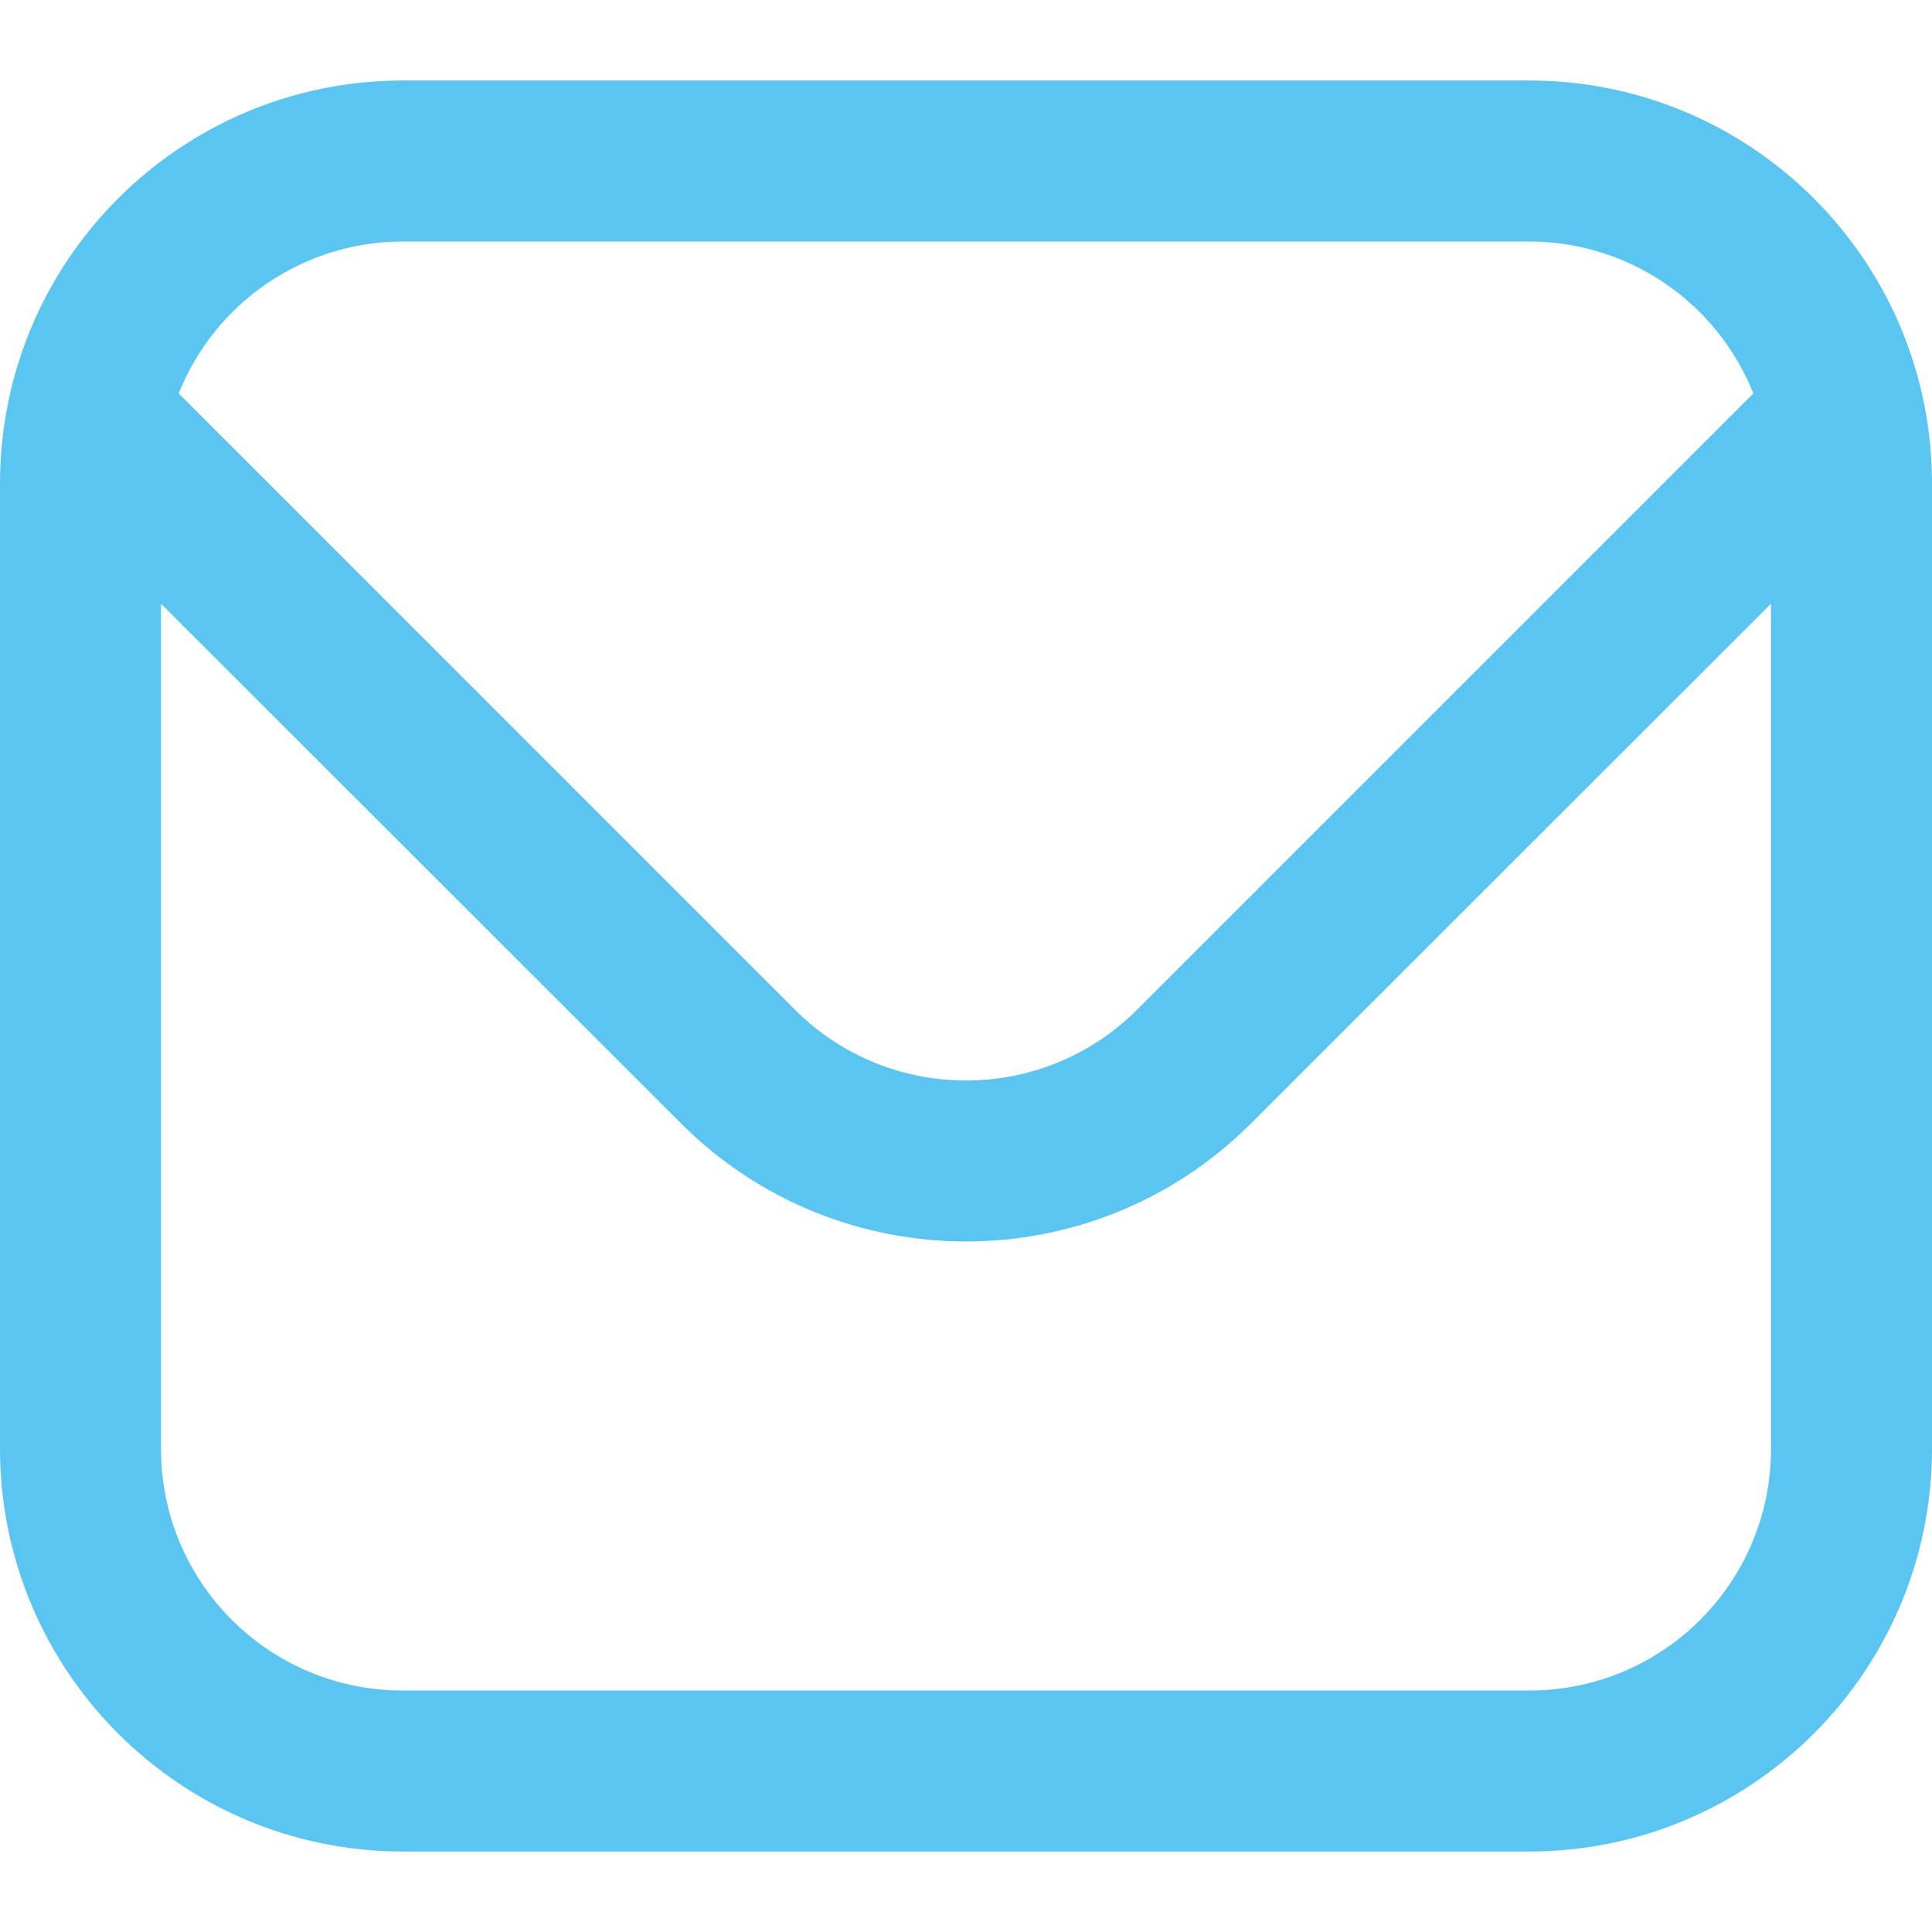 <?xml version="1.0" encoding="utf-8"?>
<!-- Generator: Adobe Illustrator 27.9.6, SVG Export Plug-In . SVG Version: 9.03 Build 54986)  -->
<svg version="1.1" id="Outline" xmlns="http://www.w3.org/2000/svg" xmlns:xlink="http://www.w3.org/1999/xlink" x="0px" y="0px"
	 viewBox="0 0 512 512" style="enable-background:new 0 0 512 512;" xml:space="preserve">
<style type="text/css">
	.st0{fill:#5BC5F2;}
</style>
<path class="st0" d="M405.33,21.33H106.67C47.79,21.4,0.07,69.12,0,128v256c0.07,58.88,47.79,106.6,106.67,106.67h298.67
	C464.21,490.6,511.93,442.88,512,384V128C511.93,69.12,464.21,21.4,405.33,21.33z M106.67,64h298.67
	c26.13,0.05,49.61,15.99,59.31,40.26L301.27,267.65c-25.03,24.93-65.51,24.93-90.54,0L47.36,104.26
	C57.06,79.99,80.53,64.05,106.67,64z M405.33,448H106.67c-35.35,0-64-28.65-64-64V160l137.9,137.81
	c41.69,41.59,109.18,41.59,150.87,0L469.33,160v224C469.33,419.35,440.68,448,405.33,448z"/>
</svg>
